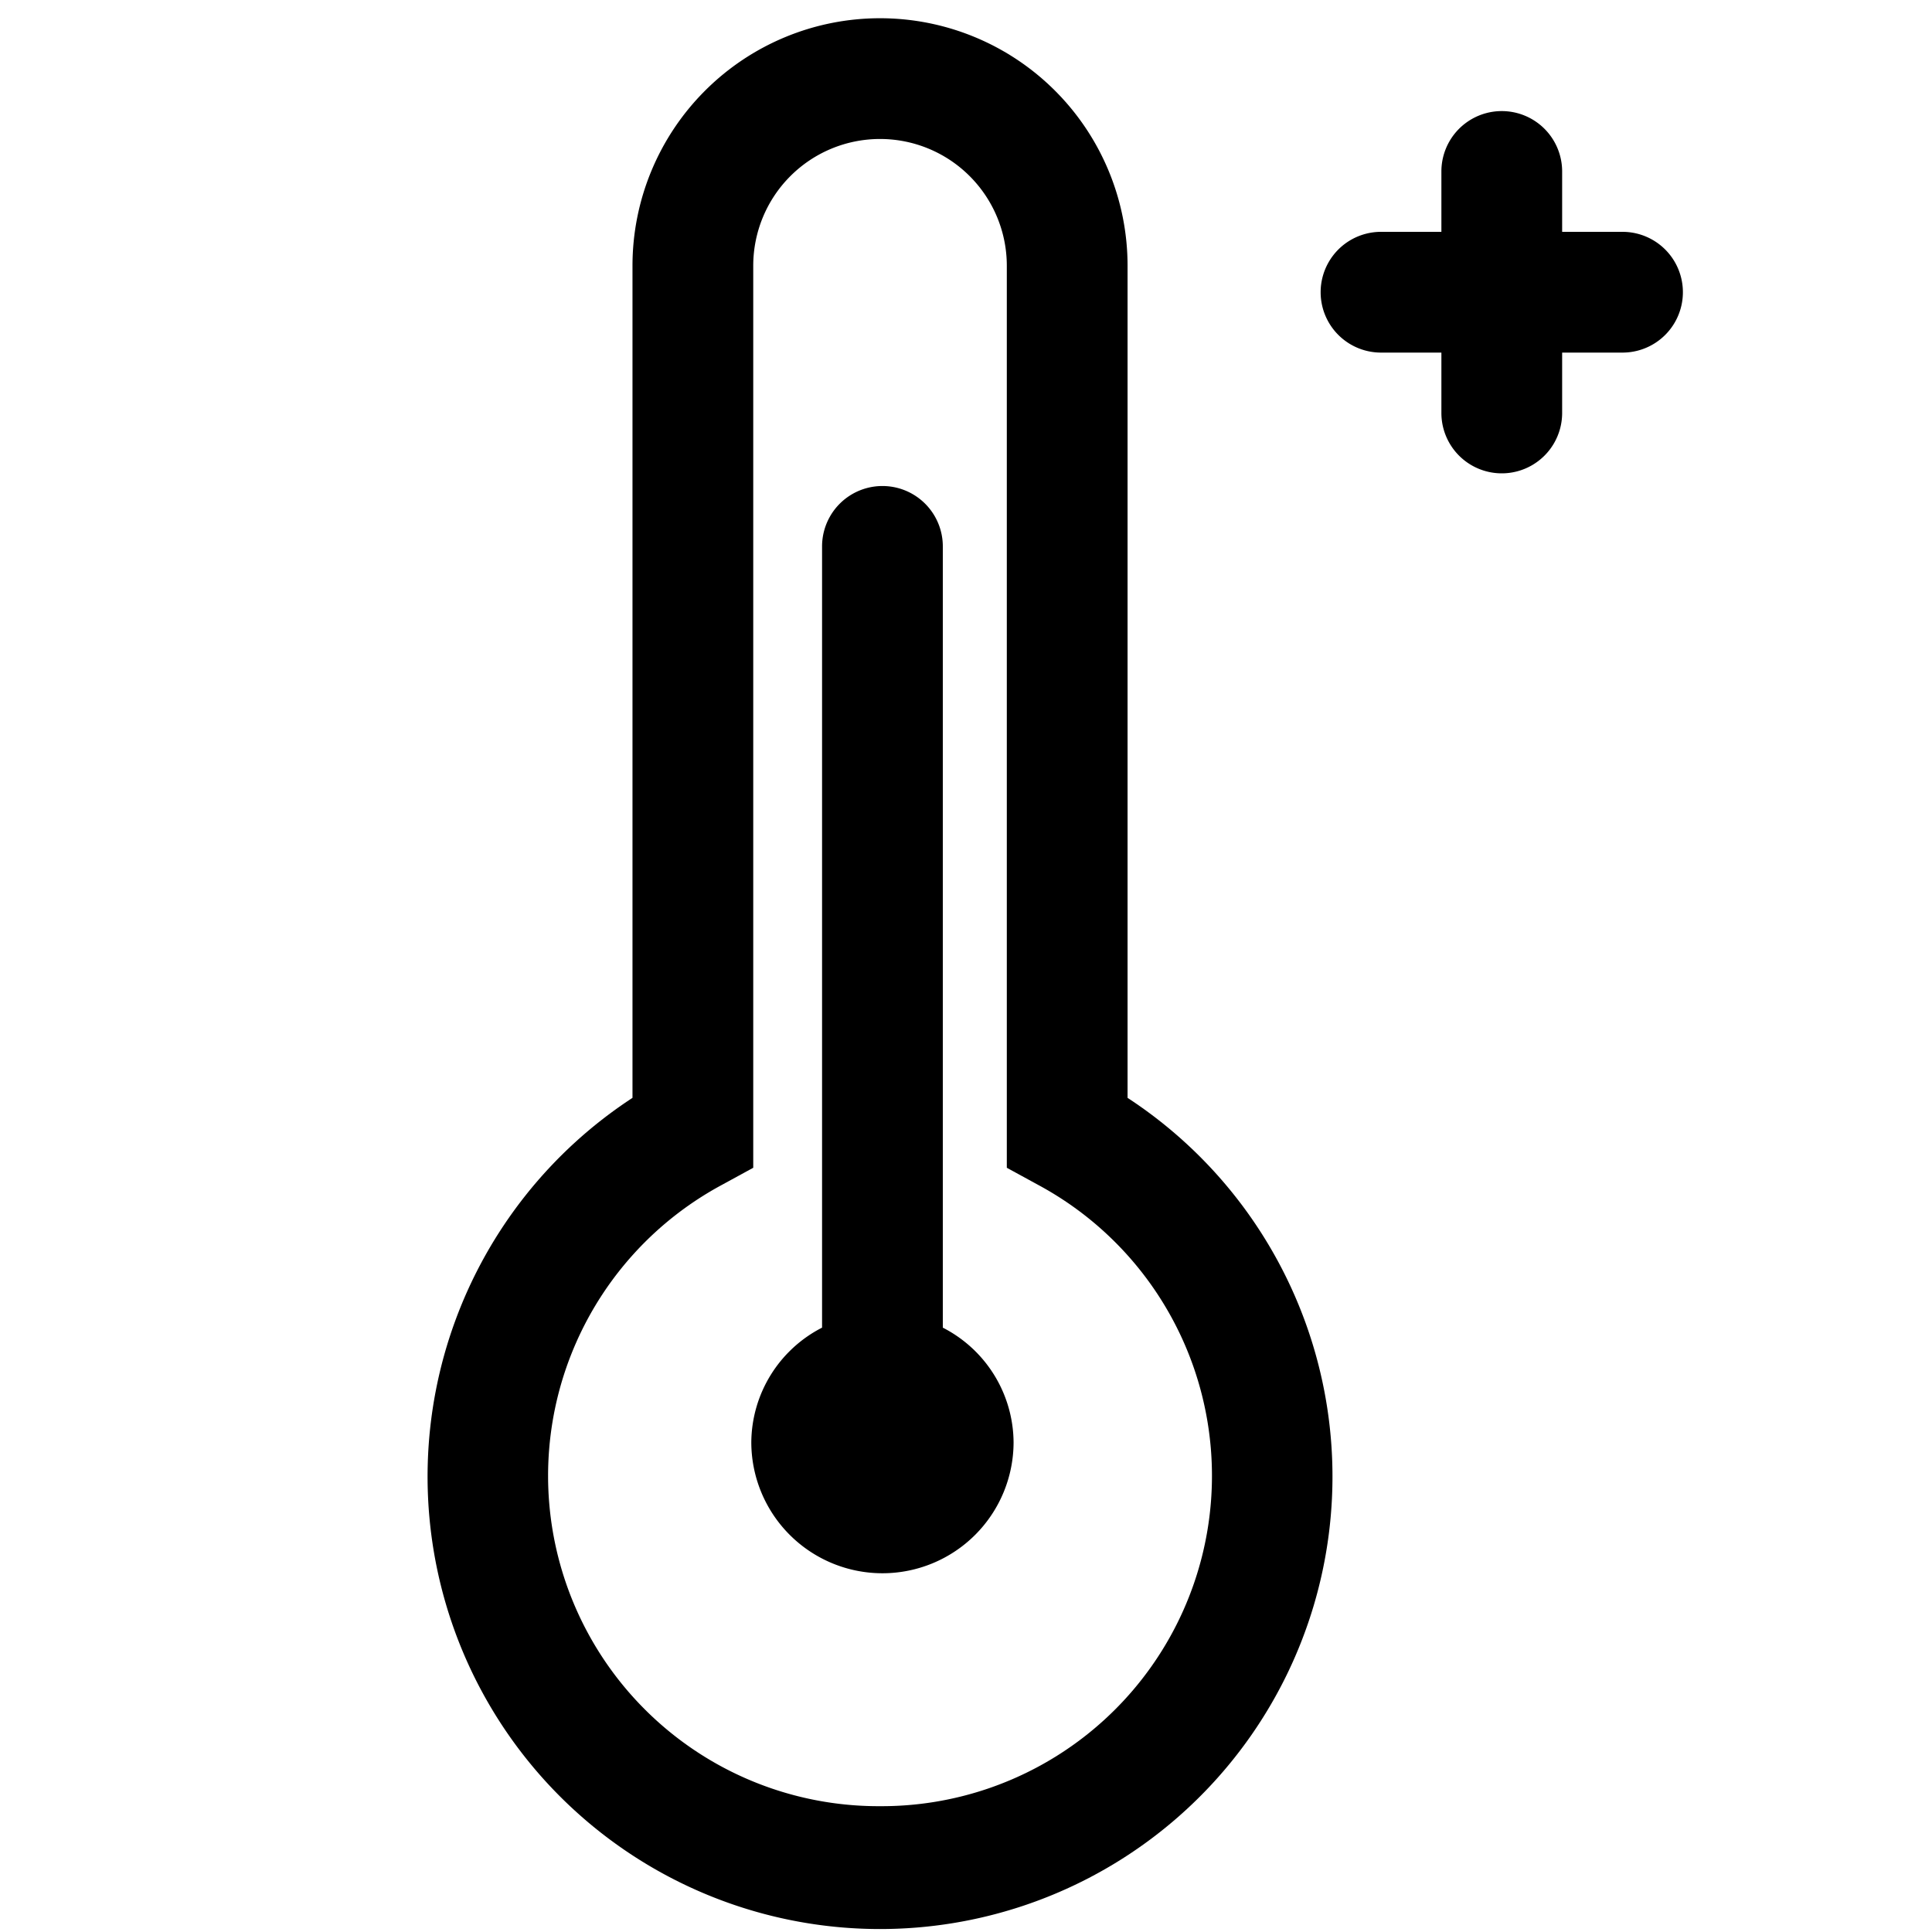<svg xmlns="http://www.w3.org/2000/svg" width="16" height="16" fill="currentColor" class="qi-900" viewBox="0 0 16 16">
  <path d="M7.808 10.995v-6.47a.5.5 0 0 0-1 0v6.47a1.075 1.075 0 0 0-.586.948 1.086 1.086 0 1 0 2.172 0 1.075 1.075 0 0 0-.586-.948z"/>
  <path d="M9.338 9.092V2.201a2.05 2.05 0 0 0-4.1 0v6.891a3.747 3.747 0 1 0 4.1 0zm-2.05 5.866a2.736 2.736 0 0 1-1.31-5.145l.26-.142v-7.47a1.05 1.05 0 0 1 2.1 0v7.47l.26.142a2.736 2.736 0 0 1-1.31 5.145zM13.437 1.92h-.5v-.5a.5.5 0 1 0-1 0v.5h-.5a.5.5 0 0 0 0 1h.5v.5a.5.5 0 0 0 1 0v-.5h.5a.5.5 0 0 0 0-1z"/>
</svg>